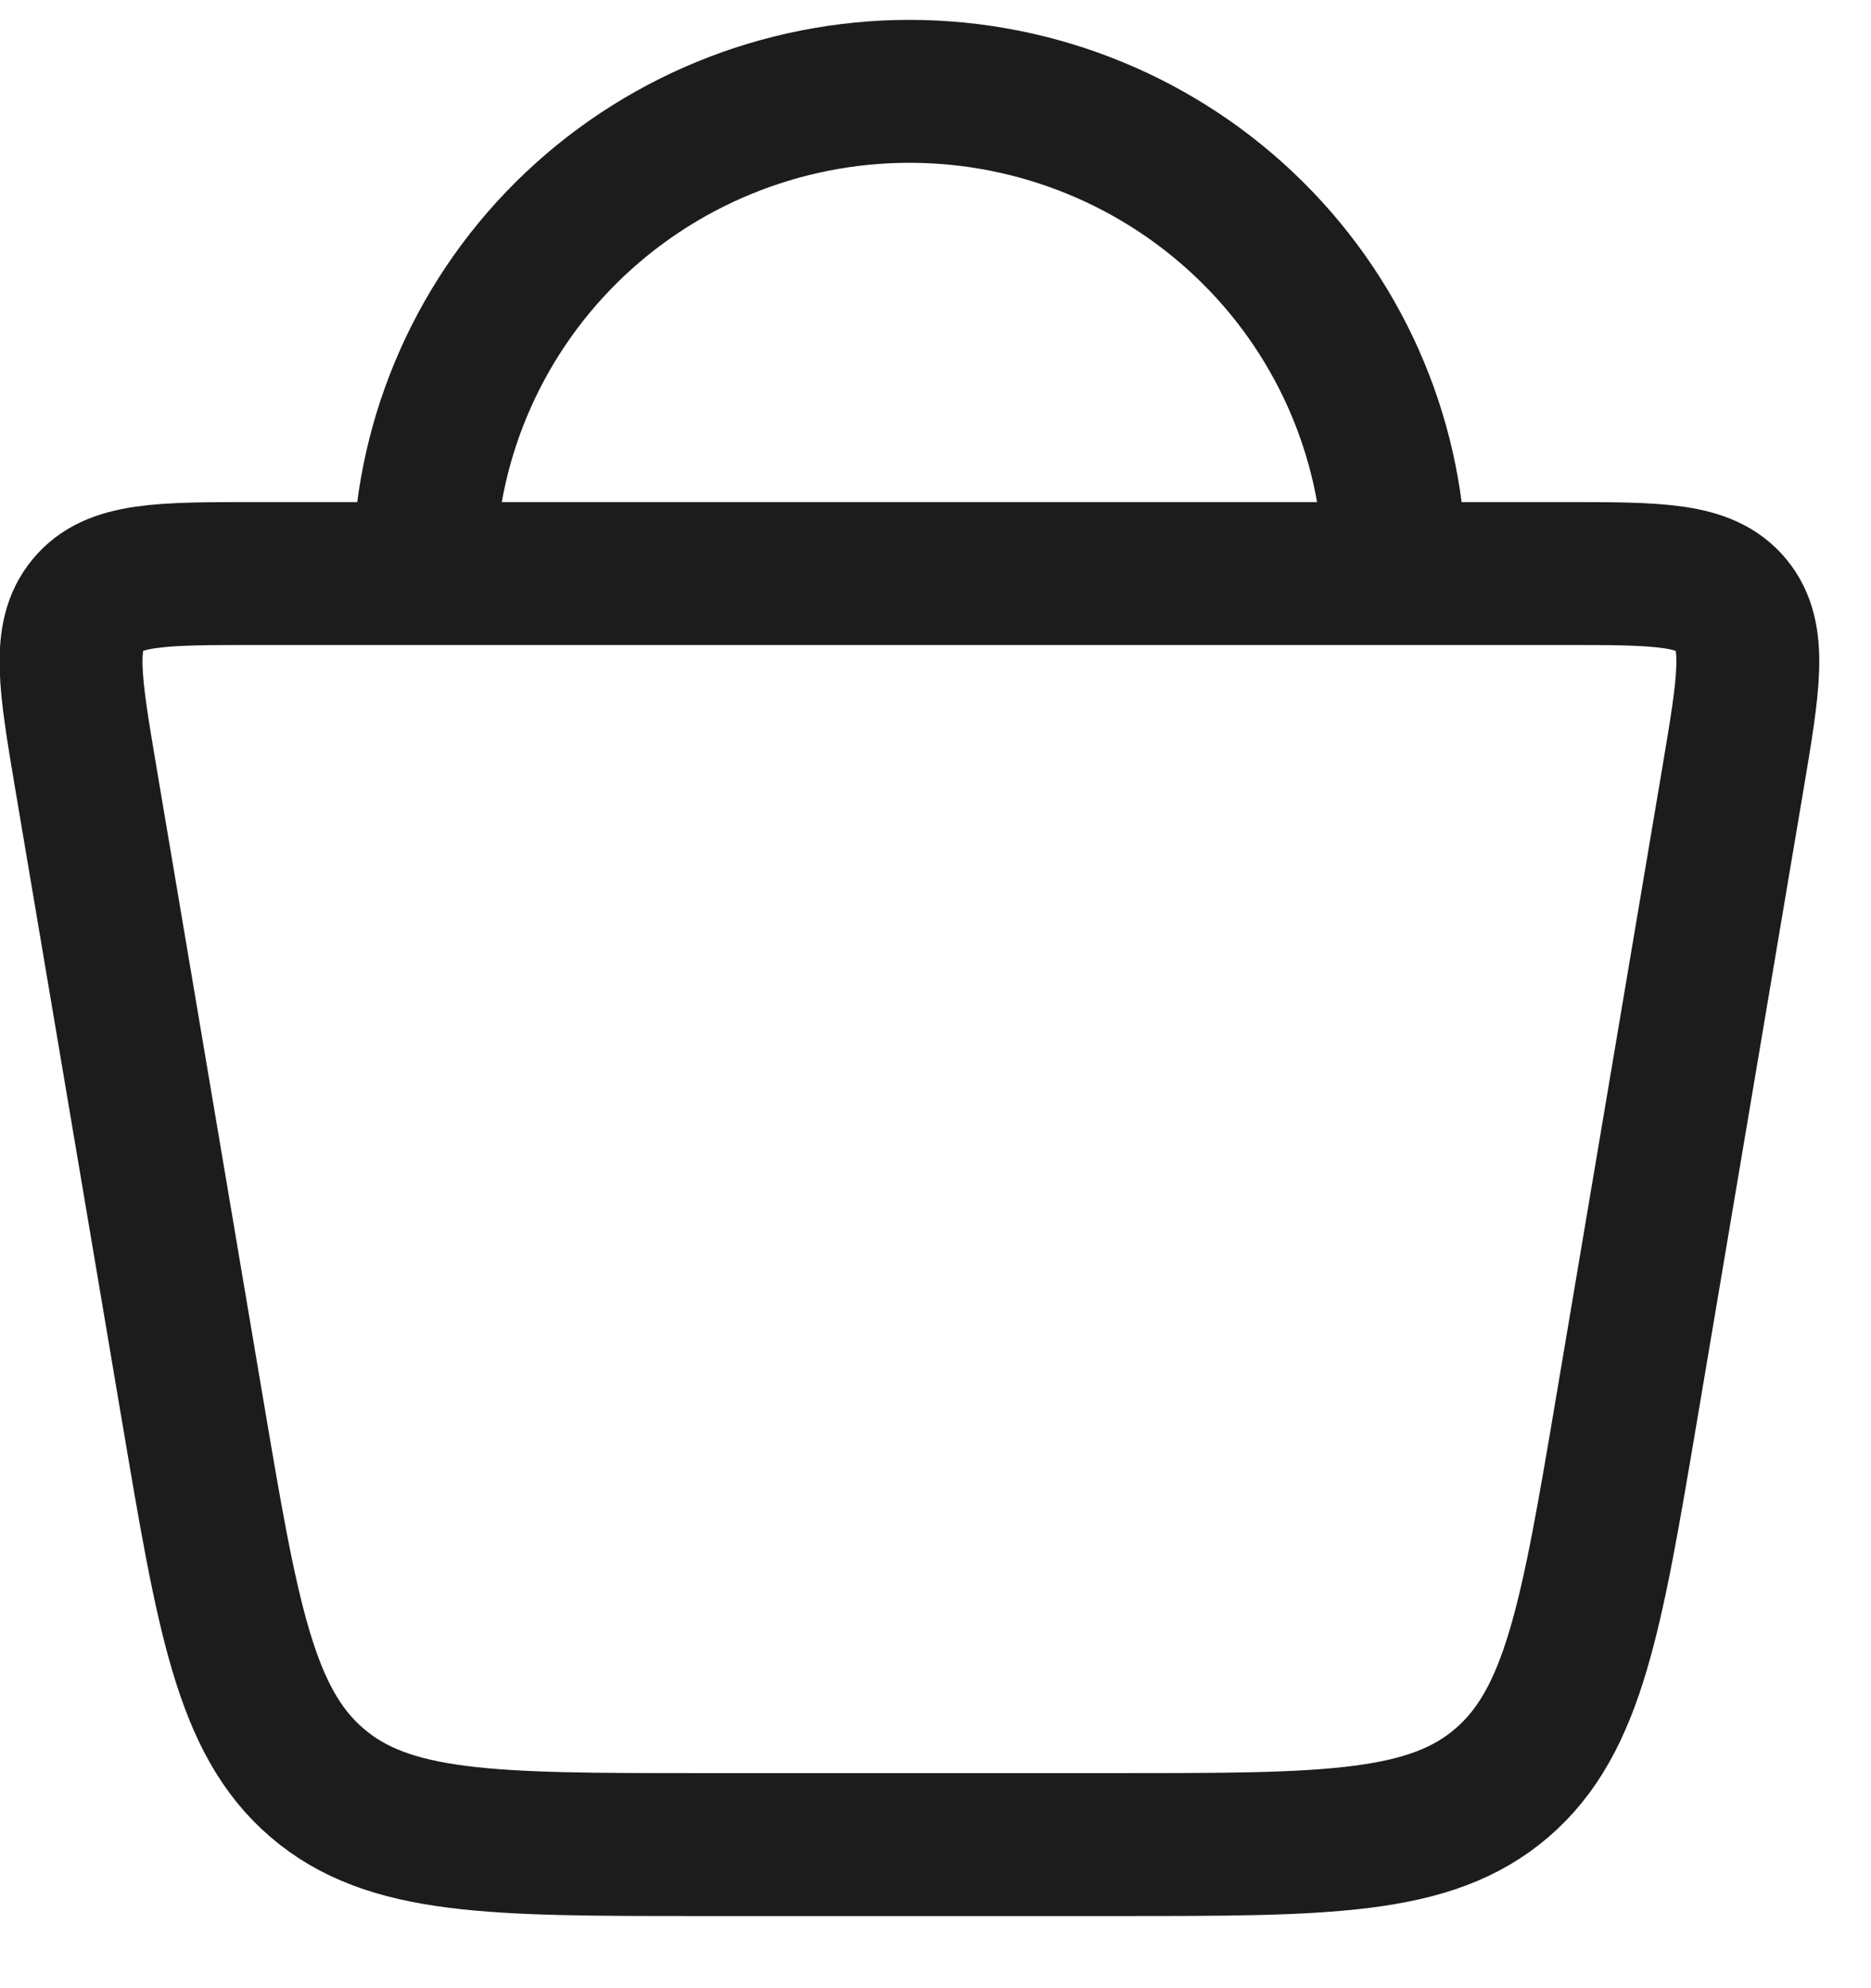 <?xml version="1.0" encoding="UTF-8"?> <svg xmlns="http://www.w3.org/2000/svg" width="16" height="17" viewBox="0 0 16 17" fill="none"><path d="M1.644 12.04L0.735 6.658C0.598 5.844 0.529 5.437 0.75 5.171C0.969 4.904 1.374 4.904 2.182 4.904H13.373C14.181 4.904 14.585 4.904 14.805 5.171C15.025 5.437 14.956 5.844 14.819 6.658L13.911 12.04C13.61 13.823 13.459 14.715 12.844 15.244C12.23 15.772 11.344 15.772 9.572 15.772H5.983C4.211 15.772 3.325 15.772 2.71 15.243C2.095 14.715 1.945 13.823 1.644 12.039M11.928 4.904C11.928 3.81 11.491 2.762 10.712 1.989C9.934 1.216 8.878 0.781 7.777 0.781C6.676 0.781 5.621 1.216 4.842 1.989C4.064 2.762 3.626 3.81 3.626 4.904" stroke="#1C1C1C" stroke-width="1.222" stroke-linecap="round" stroke-linejoin="round"></path></svg> 